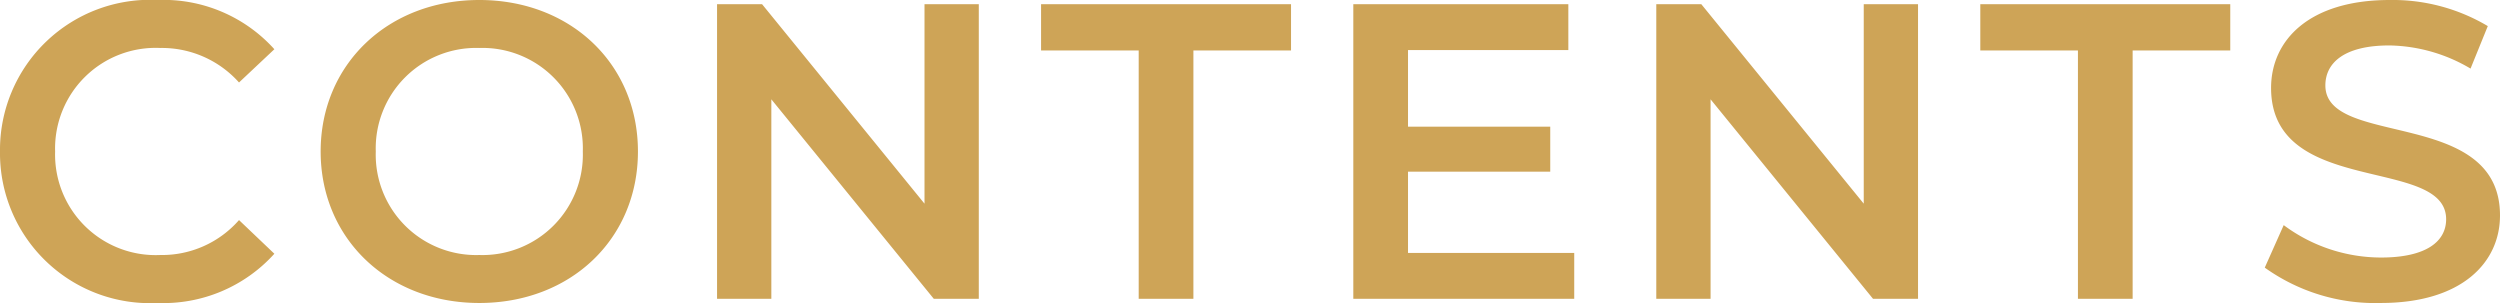 <svg xmlns="http://www.w3.org/2000/svg" width="118.82" height="14.4" viewBox="0 0 118.82 14.4"><path d="M8.36.2a7.106,7.106,0,0,0,5.56-2.34l-1.68-1.6A4.867,4.867,0,0,1,8.5-2.08,4.78,4.78,0,0,1,3.5-7a4.78,4.78,0,0,1,5-4.92,4.917,4.917,0,0,1,3.74,1.64l1.68-1.58A7.092,7.092,0,0,0,8.38-14.2,7.135,7.135,0,0,0,.88-7,7.129,7.129,0,0,0,8.36.2Zm15.3,0C28,.2,31.2-2.84,31.2-7s-3.2-7.2-7.54-7.2S16.12-11.14,16.12-7,19.32.2,23.66.2Zm0-2.28A4.771,4.771,0,0,1,18.74-7a4.771,4.771,0,0,1,4.92-4.92A4.771,4.771,0,0,1,28.58-7,4.771,4.771,0,0,1,23.66-2.08ZM44.82-14v9.48L37.1-14H34.96V0h2.58V-9.48L45.26,0H47.4V-14ZM55,0h2.6V-11.8h4.64V-14H50.36v2.2H55ZM67.8-2.18V-6.04h6.76V-8.18H67.8v-3.64h7.62V-14H65.2V0H75.7V-2.18ZM89.46-14v9.48L81.74-14H79.6V0h2.58V-9.48L89.9,0h2.14V-14ZM99.64,0h2.6V-11.8h4.64V-14H95v2.2h4.64Zm14.4.2c3.84,0,5.66-1.92,5.66-4.16,0-5.14-8.3-3.2-8.3-6.18,0-1.06.88-1.9,3.04-1.9a7.78,7.78,0,0,1,3.86,1.1l.82-2.02a8.851,8.851,0,0,0-4.66-1.24c-3.84,0-5.64,1.92-5.64,4.18,0,5.2,8.32,3.22,8.32,6.24,0,1.04-.92,1.82-3.1,1.82a7.757,7.757,0,0,1-4.62-1.54l-.9,2.02A9.021,9.021,0,0,0,114.04.2Z" transform="translate(-0.88 14.2)" fill="#cea457"/></svg>